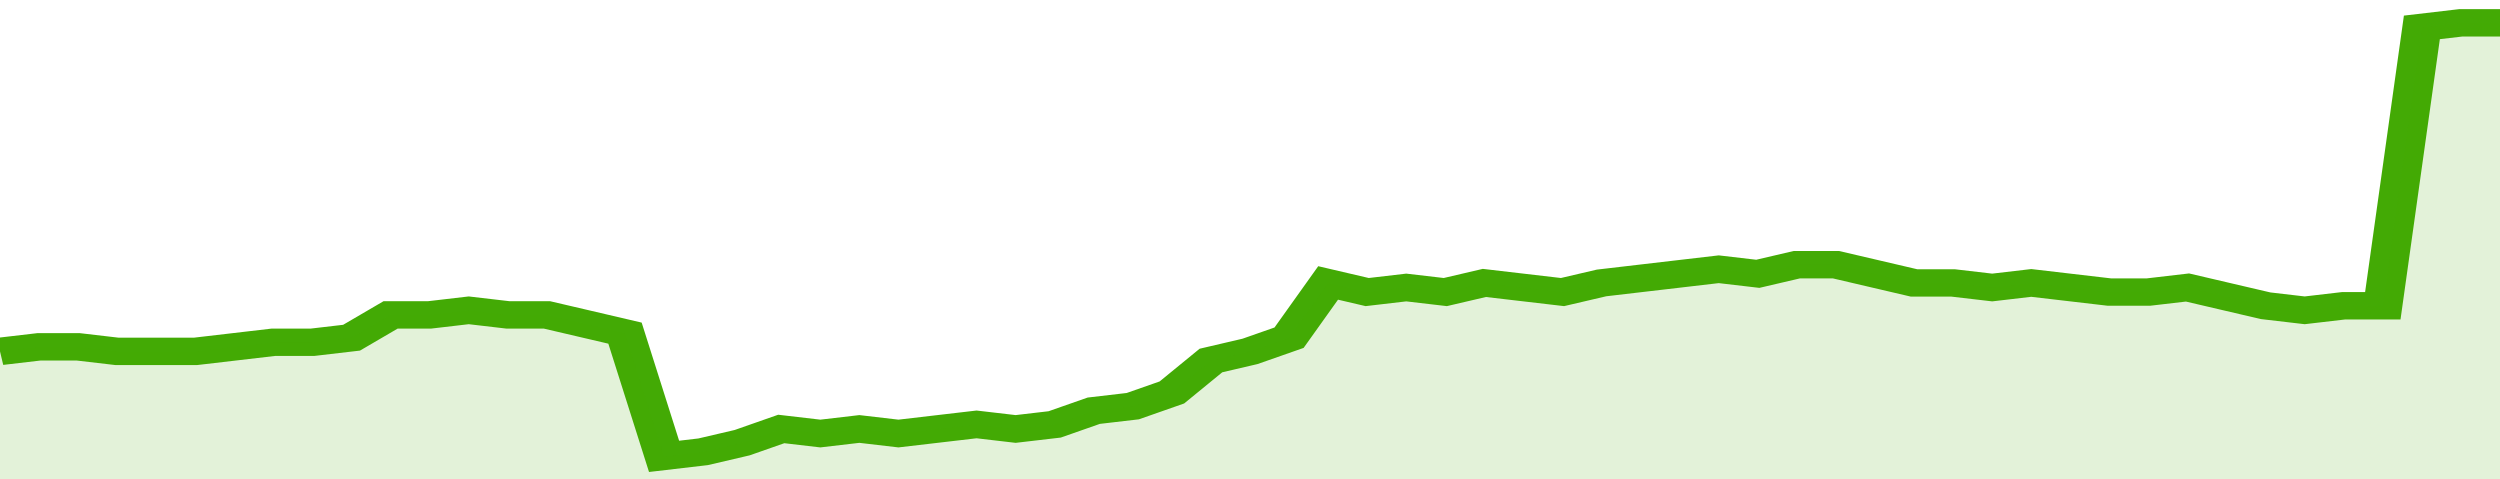 <svg xmlns="http://www.w3.org/2000/svg" viewBox="0 0 384 105" width="120" height="23" preserveAspectRatio="none">
				 <polyline fill="none" stroke="#43AA05" stroke-width="6" points="0, 77 6, 76 12, 76 18, 77 24, 77 30, 77 36, 76 42, 75 48, 75 54, 74 60, 69 66, 69 72, 68 78, 69 84, 69 90, 71 96, 73 102, 100 108, 99 114, 97 120, 94 126, 95 132, 94 138, 95 144, 94 150, 93 156, 94 162, 93 168, 90 174, 89 180, 86 186, 79 192, 77 198, 74 204, 62 210, 64 216, 63 222, 64 228, 62 234, 63 240, 64 246, 62 252, 61 258, 60 264, 59 270, 60 276, 58 282, 58 288, 60 294, 62 300, 62 306, 63 312, 62 318, 63 324, 64 330, 64 336, 63 342, 65 348, 67 354, 68 360, 67 366, 67 372, 6 378, 5 384, 5 384, 5 "> </polyline>
				 <polygon fill="#43AA05" opacity="0.15" points="0, 105 0, 77 6, 76 12, 76 18, 77 24, 77 30, 77 36, 76 42, 75 48, 75 54, 74 60, 69 66, 69 72, 68 78, 69 84, 69 90, 71 96, 73 102, 100 108, 99 114, 97 120, 94 126, 95 132, 94 138, 95 144, 94 150, 93 156, 94 162, 93 168, 90 174, 89 180, 86 186, 79 192, 77 198, 74 204, 62 210, 64 216, 63 222, 64 228, 62 234, 63 240, 64 246, 62 252, 61 258, 60 264, 59 270, 60 276, 58 282, 58 288, 60 294, 62 300, 62 306, 63 312, 62 318, 63 324, 64 330, 64 336, 63 342, 65 348, 67 354, 68 360, 67 366, 67 372, 6 378, 5 384, 5 384, 105 "></polygon>
			</svg>